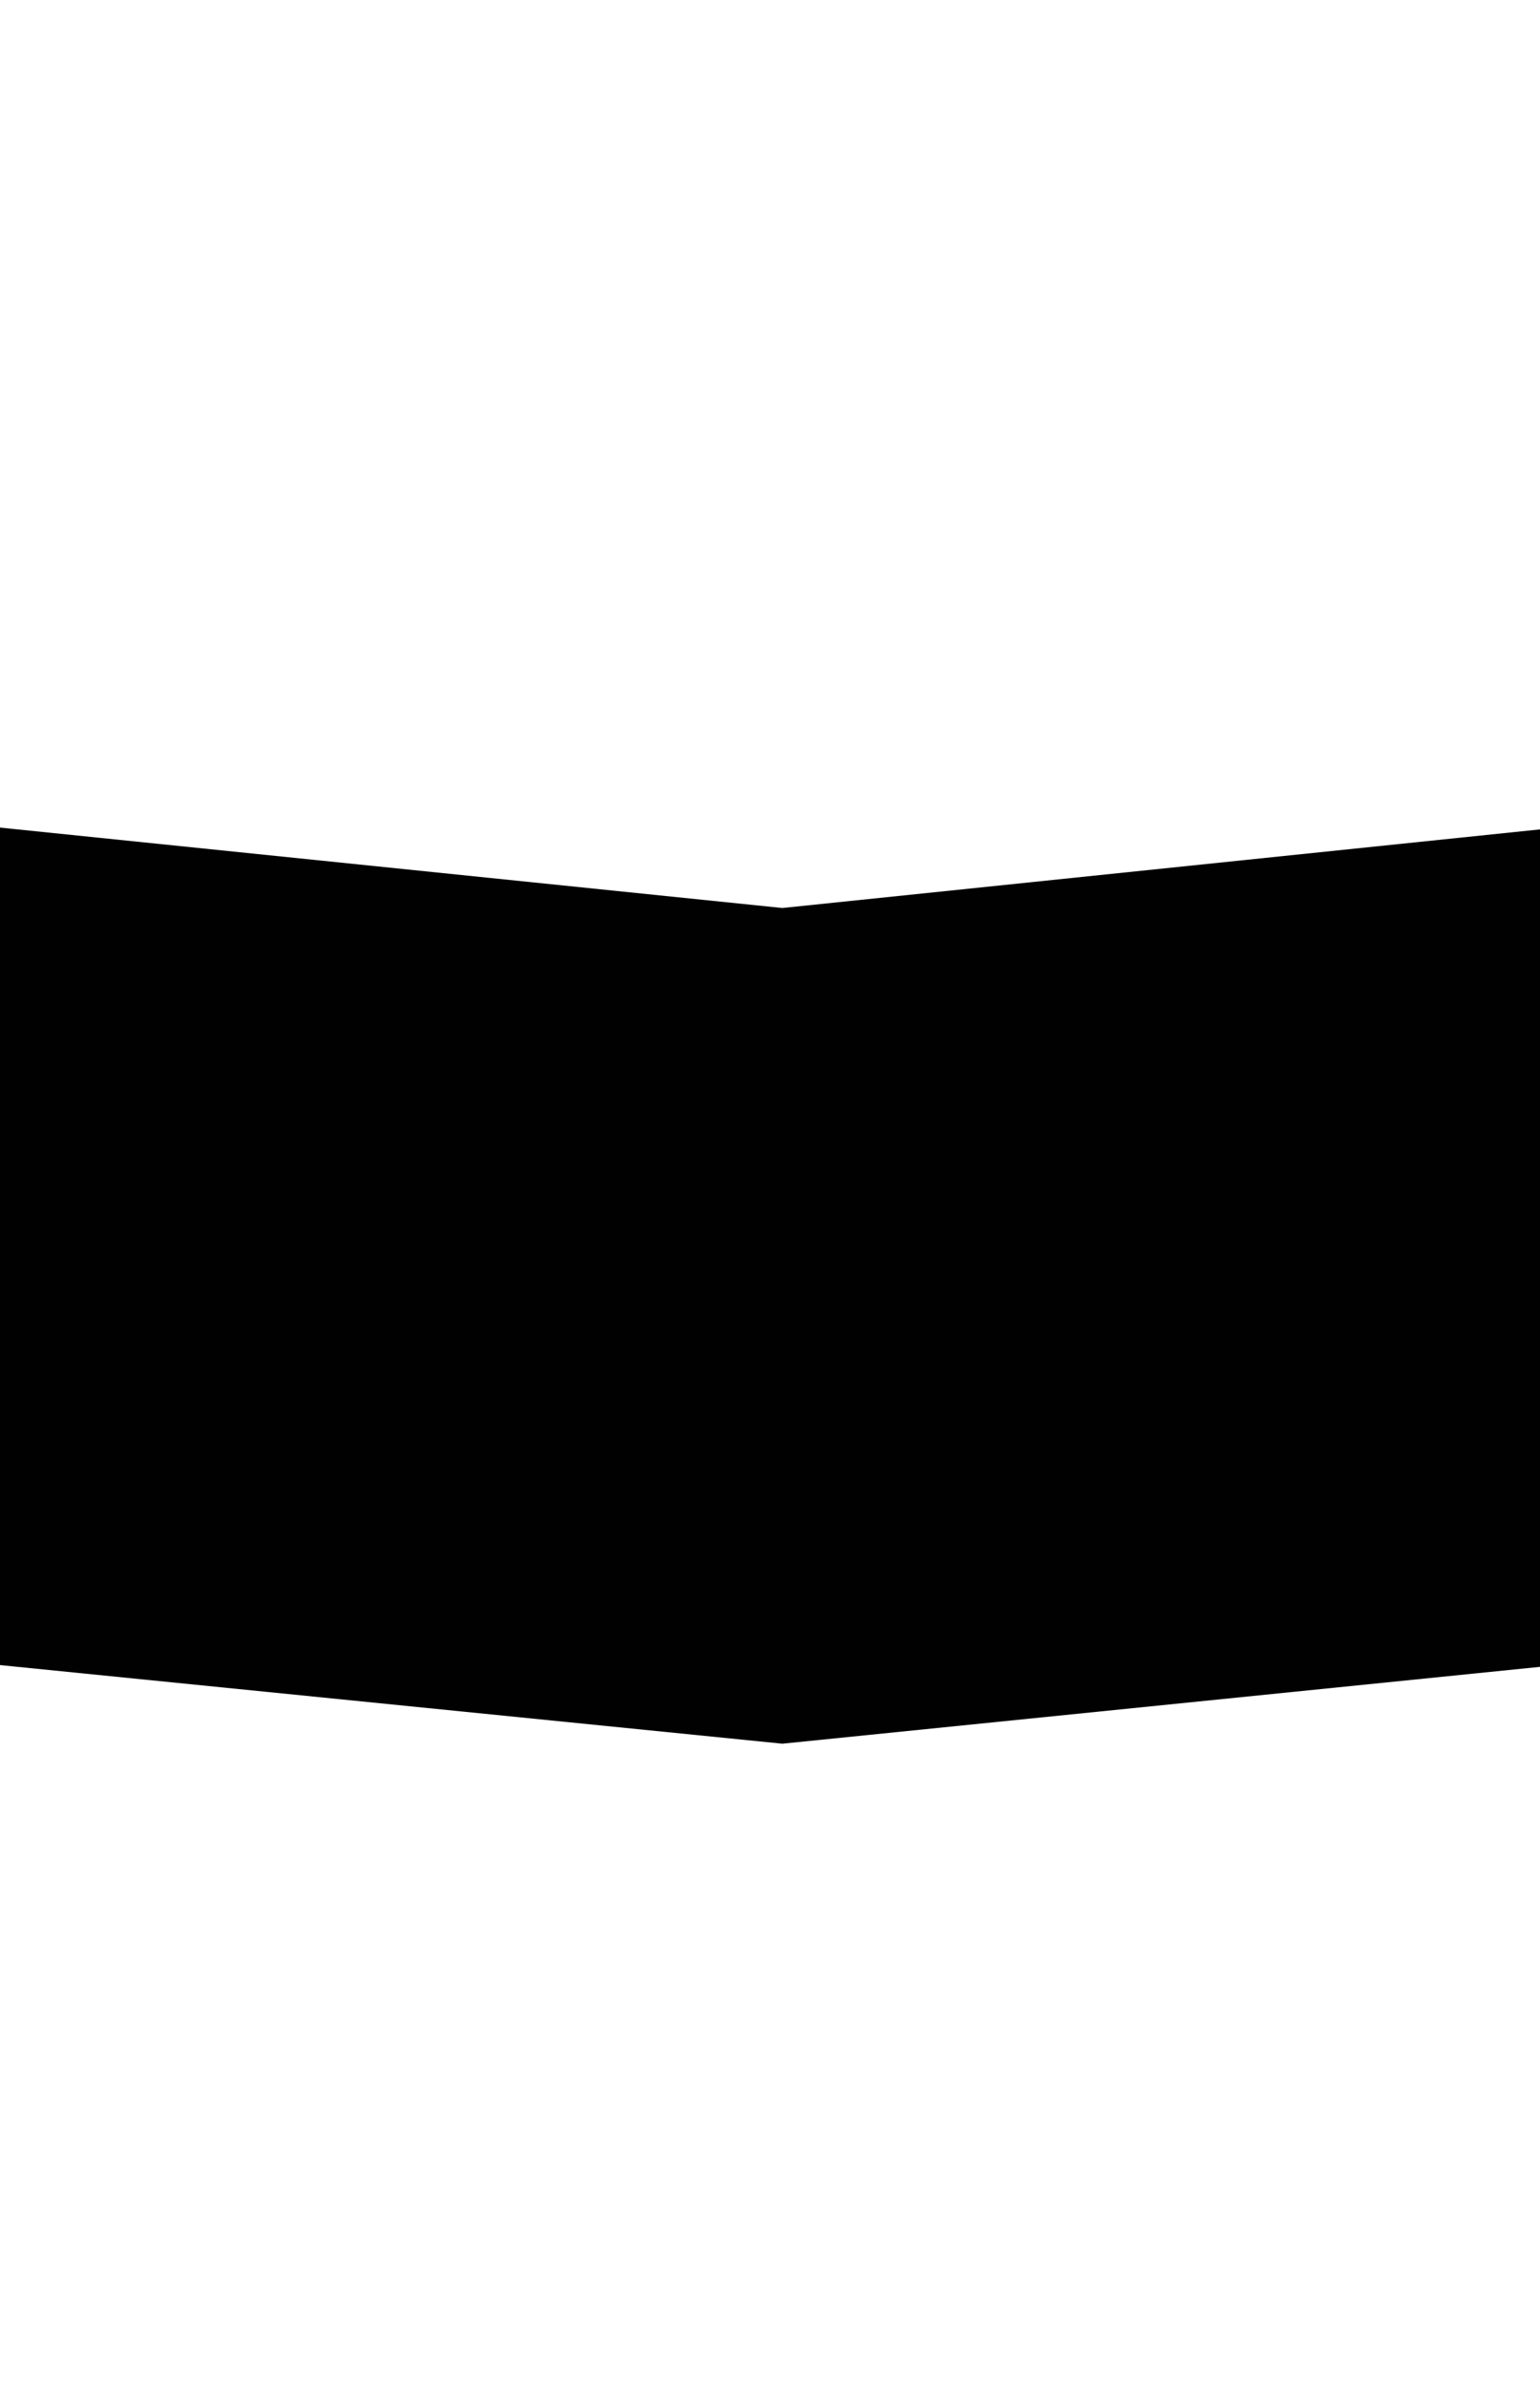 <?xml version="1.0" encoding="UTF-8"?> <svg xmlns="http://www.w3.org/2000/svg" width="320" height="495" viewBox="0 0 320 495" fill="none"><g filter="url(#filter0_f_2016_1866)"><path d="M-385.496 132.293L162.567 188.603L705.496 132.293V307.141L162.567 362.185L-385.496 307.141V132.293Z" fill="#010101"></path></g><defs><filter id="filter0_f_2016_1866" x="-517.789" y="0" width="1355.58" height="494.478" filterUnits="userSpaceOnUse" color-interpolation-filters="sRGB"><feFlood flood-opacity="0" result="BackgroundImageFix"></feFlood><feBlend mode="normal" in="SourceGraphic" in2="BackgroundImageFix" result="shape"></feBlend><feGaussianBlur stdDeviation="66.147" result="effect1_foregroundBlur_2016_1866"></feGaussianBlur></filter></defs></svg> 